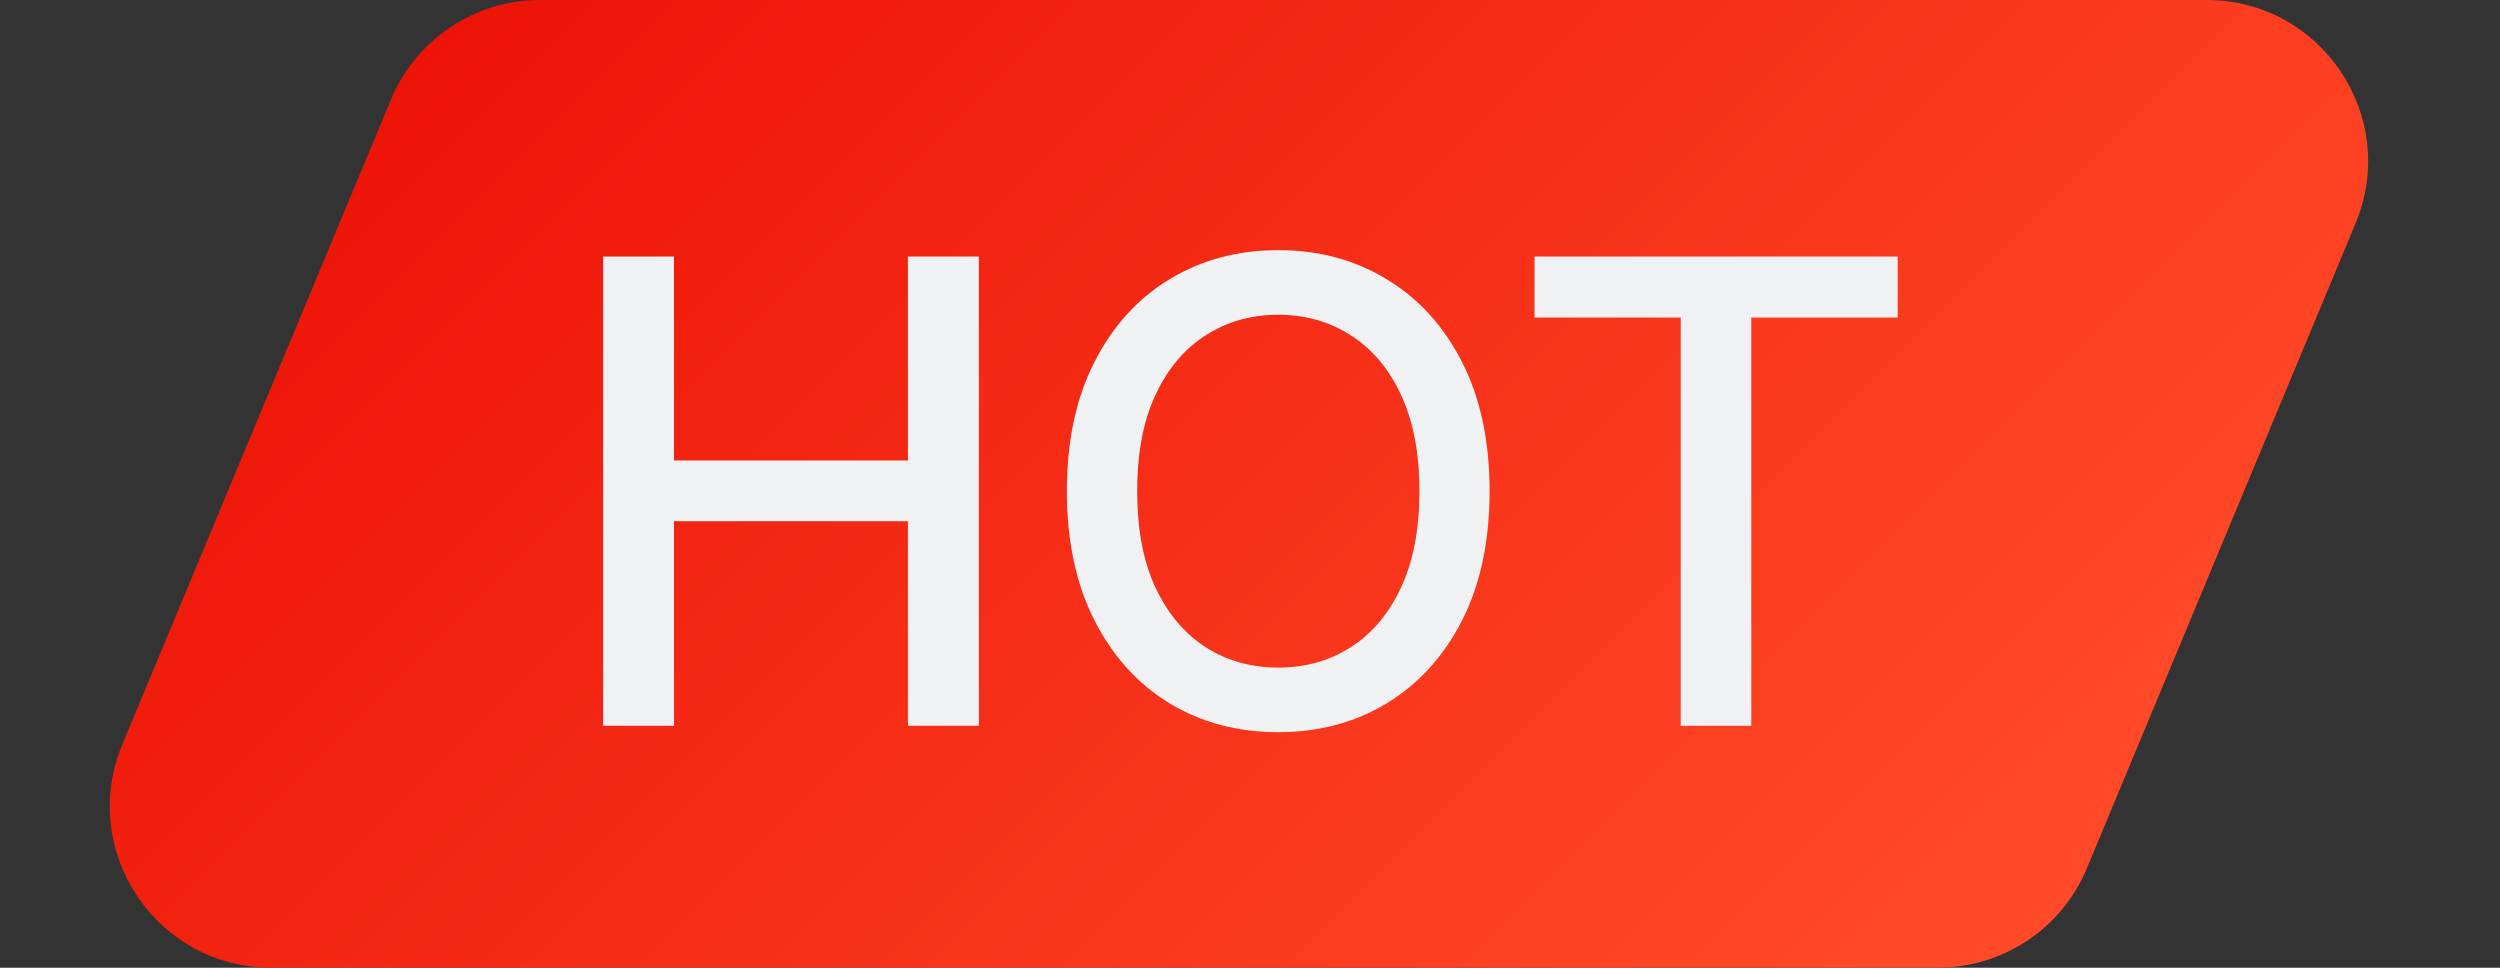 <svg width="31" height="12" viewBox="0 0 31 12" fill="none" xmlns="http://www.w3.org/2000/svg">
<rect x="0" y="0" width="31" height="12" fill="#333333" stroke="none"/>
<path d="M4.85 1.23C5.161 0.485 5.889 -0 6.697 -0L27.363 -0C28.79 -0 29.758 1.451 29.209 2.769L25.876 10.769C25.566 11.514 24.837 11.999 24.03 11.999L3.363 11.999C1.936 11.999 0.968 10.548 1.517 9.23L4.85 1.23Z" fill="url(#paint0_linear_16498_8367)"/>
<path d="M7.479 9L7.479 3.181H8.357V5.71L11.258 5.71V3.181H12.138V9H11.258V6.463L8.357 6.463V9H7.479ZM18.471 6.09C18.471 6.712 18.357 7.246 18.13 7.693C17.902 8.138 17.591 8.481 17.195 8.721C16.801 8.96 16.353 9.079 15.851 9.079C15.347 9.079 14.898 8.96 14.502 8.721C14.108 8.481 13.797 8.137 13.57 7.69C13.343 7.243 13.229 6.71 13.229 6.09C13.229 5.469 13.343 4.936 13.57 4.491C13.797 4.044 14.108 3.701 14.502 3.463C14.898 3.222 15.347 3.102 15.851 3.102C16.353 3.102 16.801 3.222 17.195 3.463C17.591 3.701 17.902 4.044 18.13 4.491C18.357 4.936 18.471 5.469 18.471 6.09ZM17.601 6.09C17.601 5.617 17.524 5.218 17.371 4.894C17.22 4.569 17.011 4.322 16.746 4.156C16.483 3.987 16.184 3.903 15.851 3.903C15.516 3.903 15.217 3.987 14.954 4.156C14.69 4.322 14.482 4.569 14.329 4.894C14.177 5.218 14.101 5.617 14.101 6.09C14.101 6.564 14.177 6.964 14.329 7.289C14.482 7.613 14.69 7.859 14.954 8.028C15.217 8.195 15.516 8.278 15.851 8.278C16.184 8.278 16.483 8.195 16.746 8.028C17.011 7.859 17.22 7.613 17.371 7.289C17.524 6.964 17.601 6.564 17.601 6.09ZM19.028 3.937V3.181L23.531 3.181V3.937H21.716V9H20.841V3.937L19.028 3.937Z" fill="#F0F1F3"/>
<defs>
<linearGradient id="paint0_linear_16498_8367" x1="-0.637" y1="-0" x2="17.363" y2="18" gradientUnits="userSpaceOnUse">
<stop stop-color="#E90800"/>
<stop offset="1" stop-color="#FF4928"/>
</linearGradient>
</defs>
</svg>
